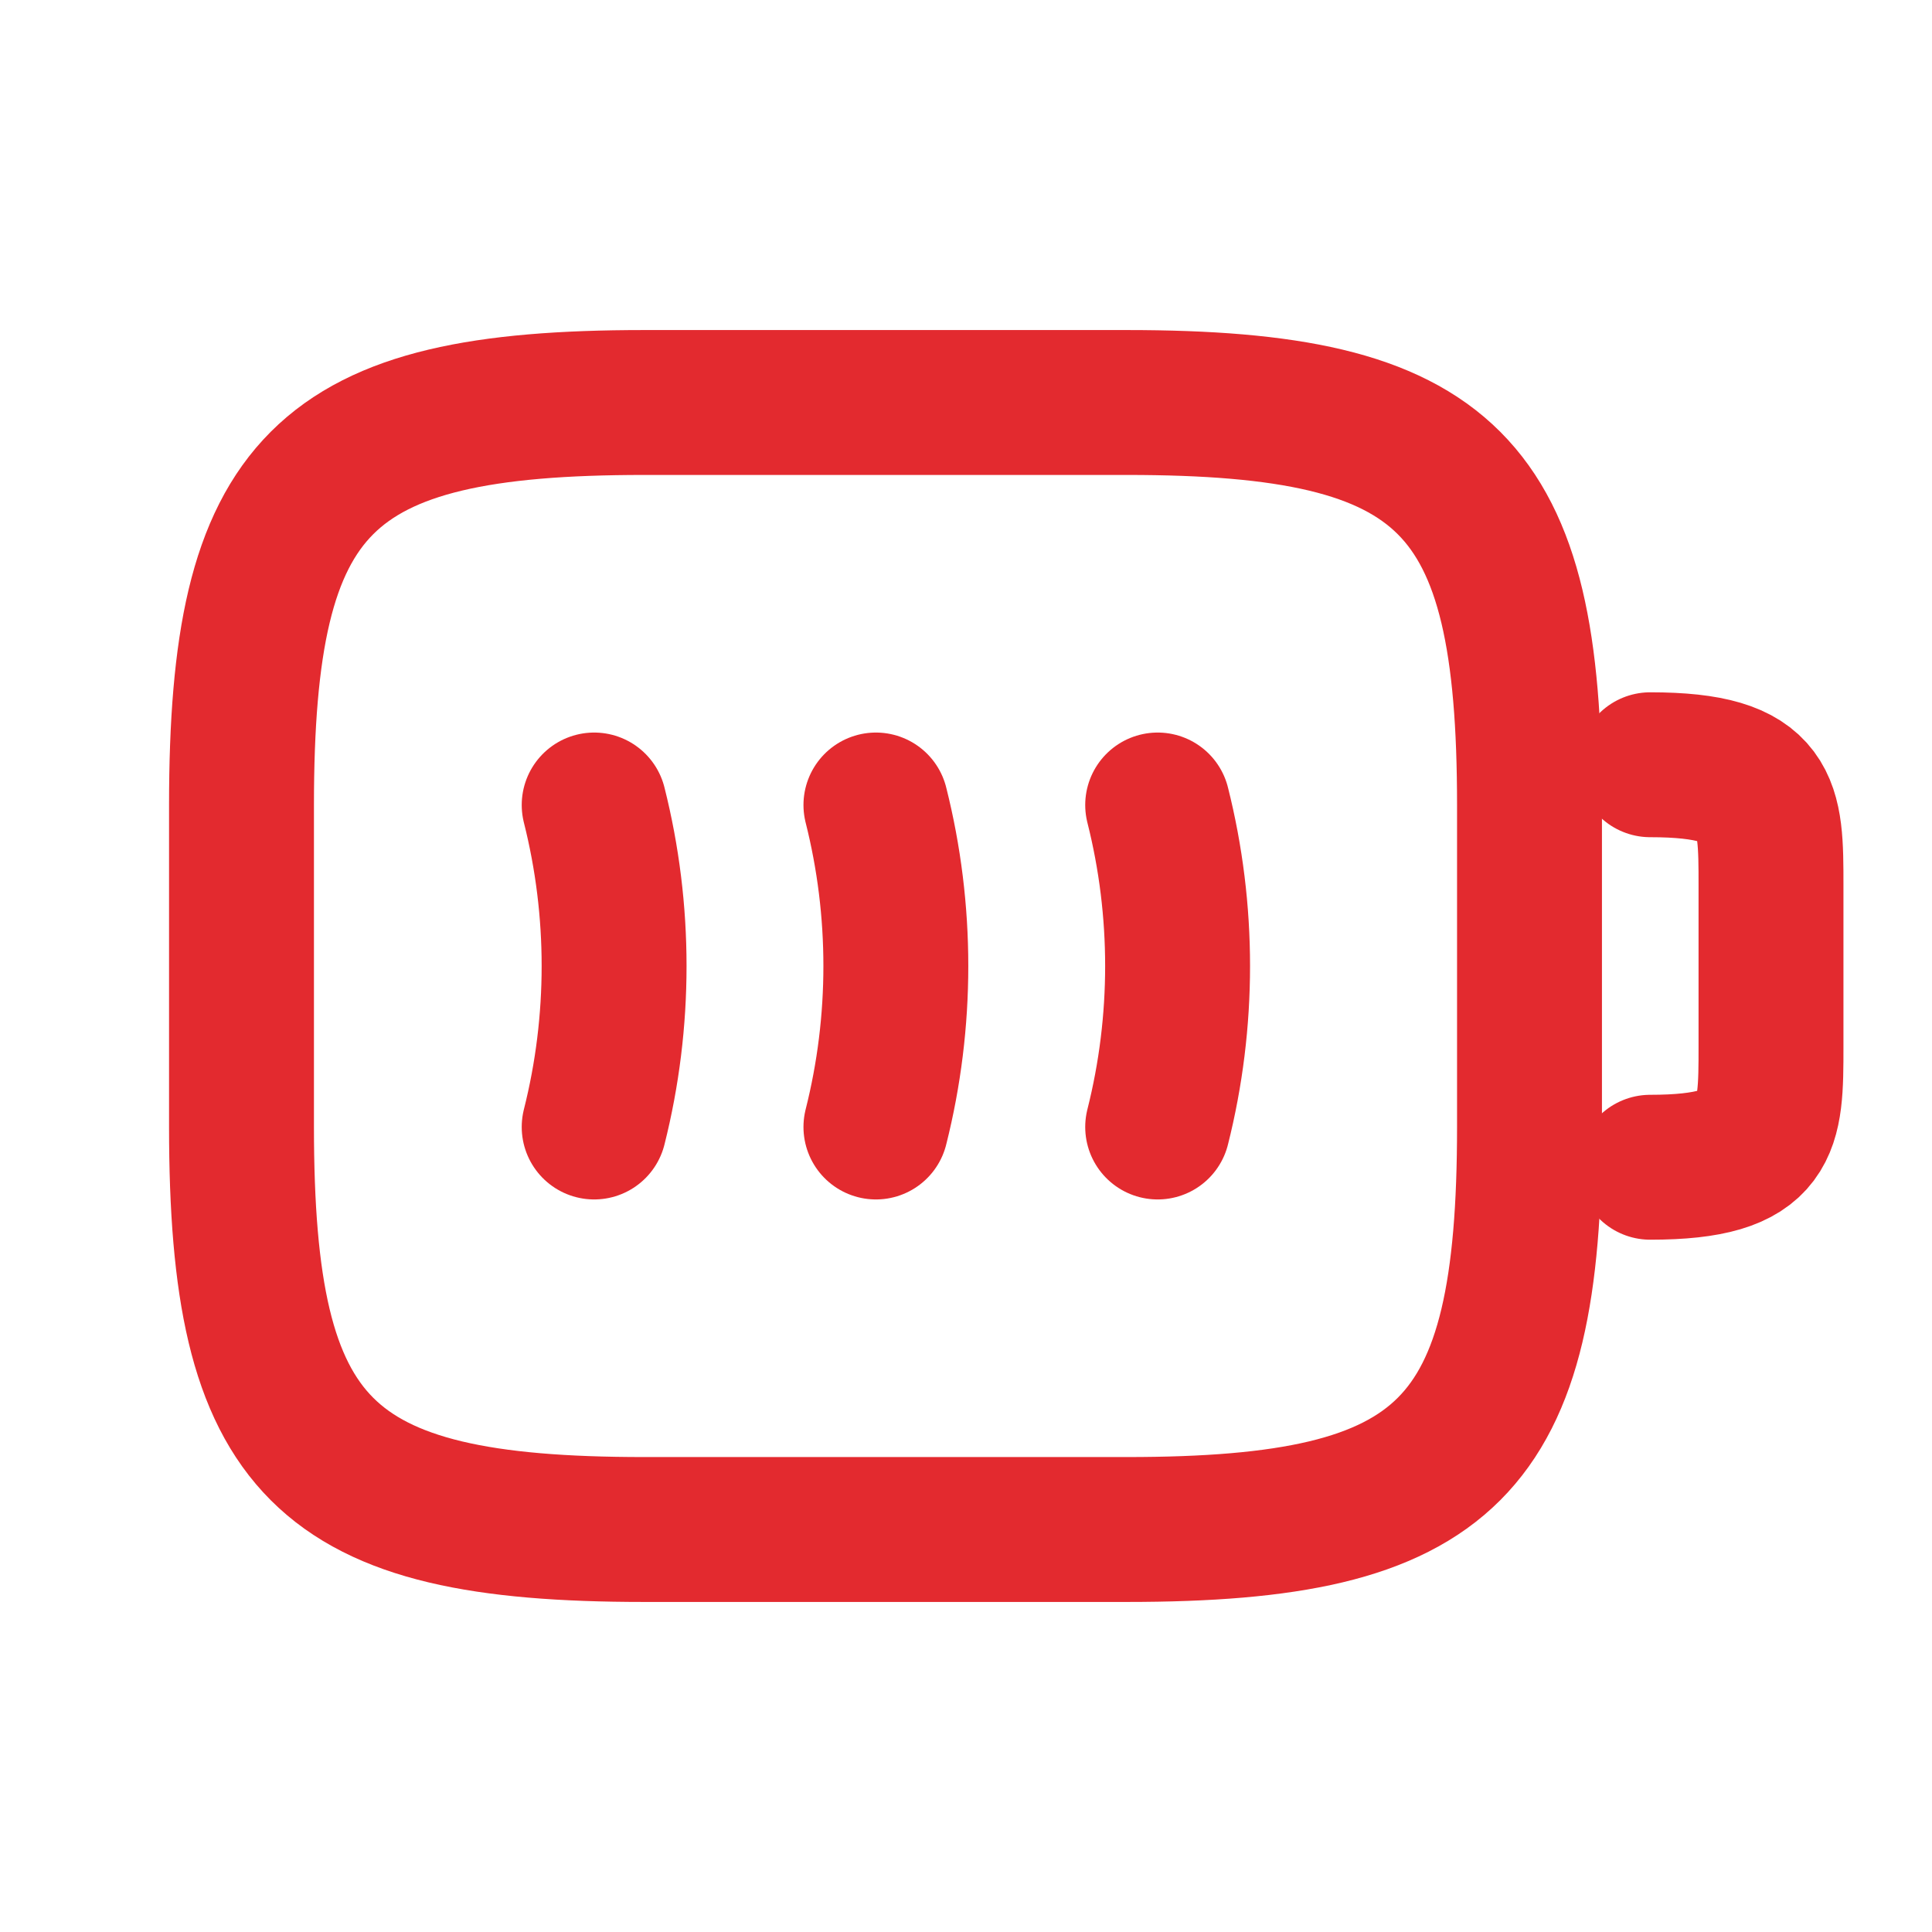 <svg width="24" height="24" viewBox="0 0 24 24" fill="none" xmlns="http://www.w3.org/2000/svg">
<path d="M20.5 9.5C22 9.5 22 10 22 11V13C22 14 22 14.5 20.5 14.5" stroke="#E32A2F" stroke-width="1.8" stroke-linecap="round" stroke-linejoin="round"/>
<path d="M7.381 10C7.711 11.31 7.711 12.69 7.381 14" stroke="#E32A2F" stroke-width="1.8" stroke-linecap="round" stroke-linejoin="round"/>
<path d="M10.881 10C11.211 11.31 11.211 12.69 10.881 14" stroke="#E32A2F" stroke-width="1.8" stroke-linecap="round" stroke-linejoin="round"/>
<path d="M14.381 10C14.711 11.31 14.711 12.69 14.381 14" stroke="#E32A2F" stroke-width="1.8" stroke-linecap="round" stroke-linejoin="round"/>
<path d="M14 19H8C4 19 3 18 3 14V10C3 6 4 5 8 5H14C18 5 19 6 19 10V14C19 18 18 19 14 19Z" stroke="#E32A2F" stroke-width="1.8" stroke-linecap="round" stroke-linejoin="round"/>
</svg>

